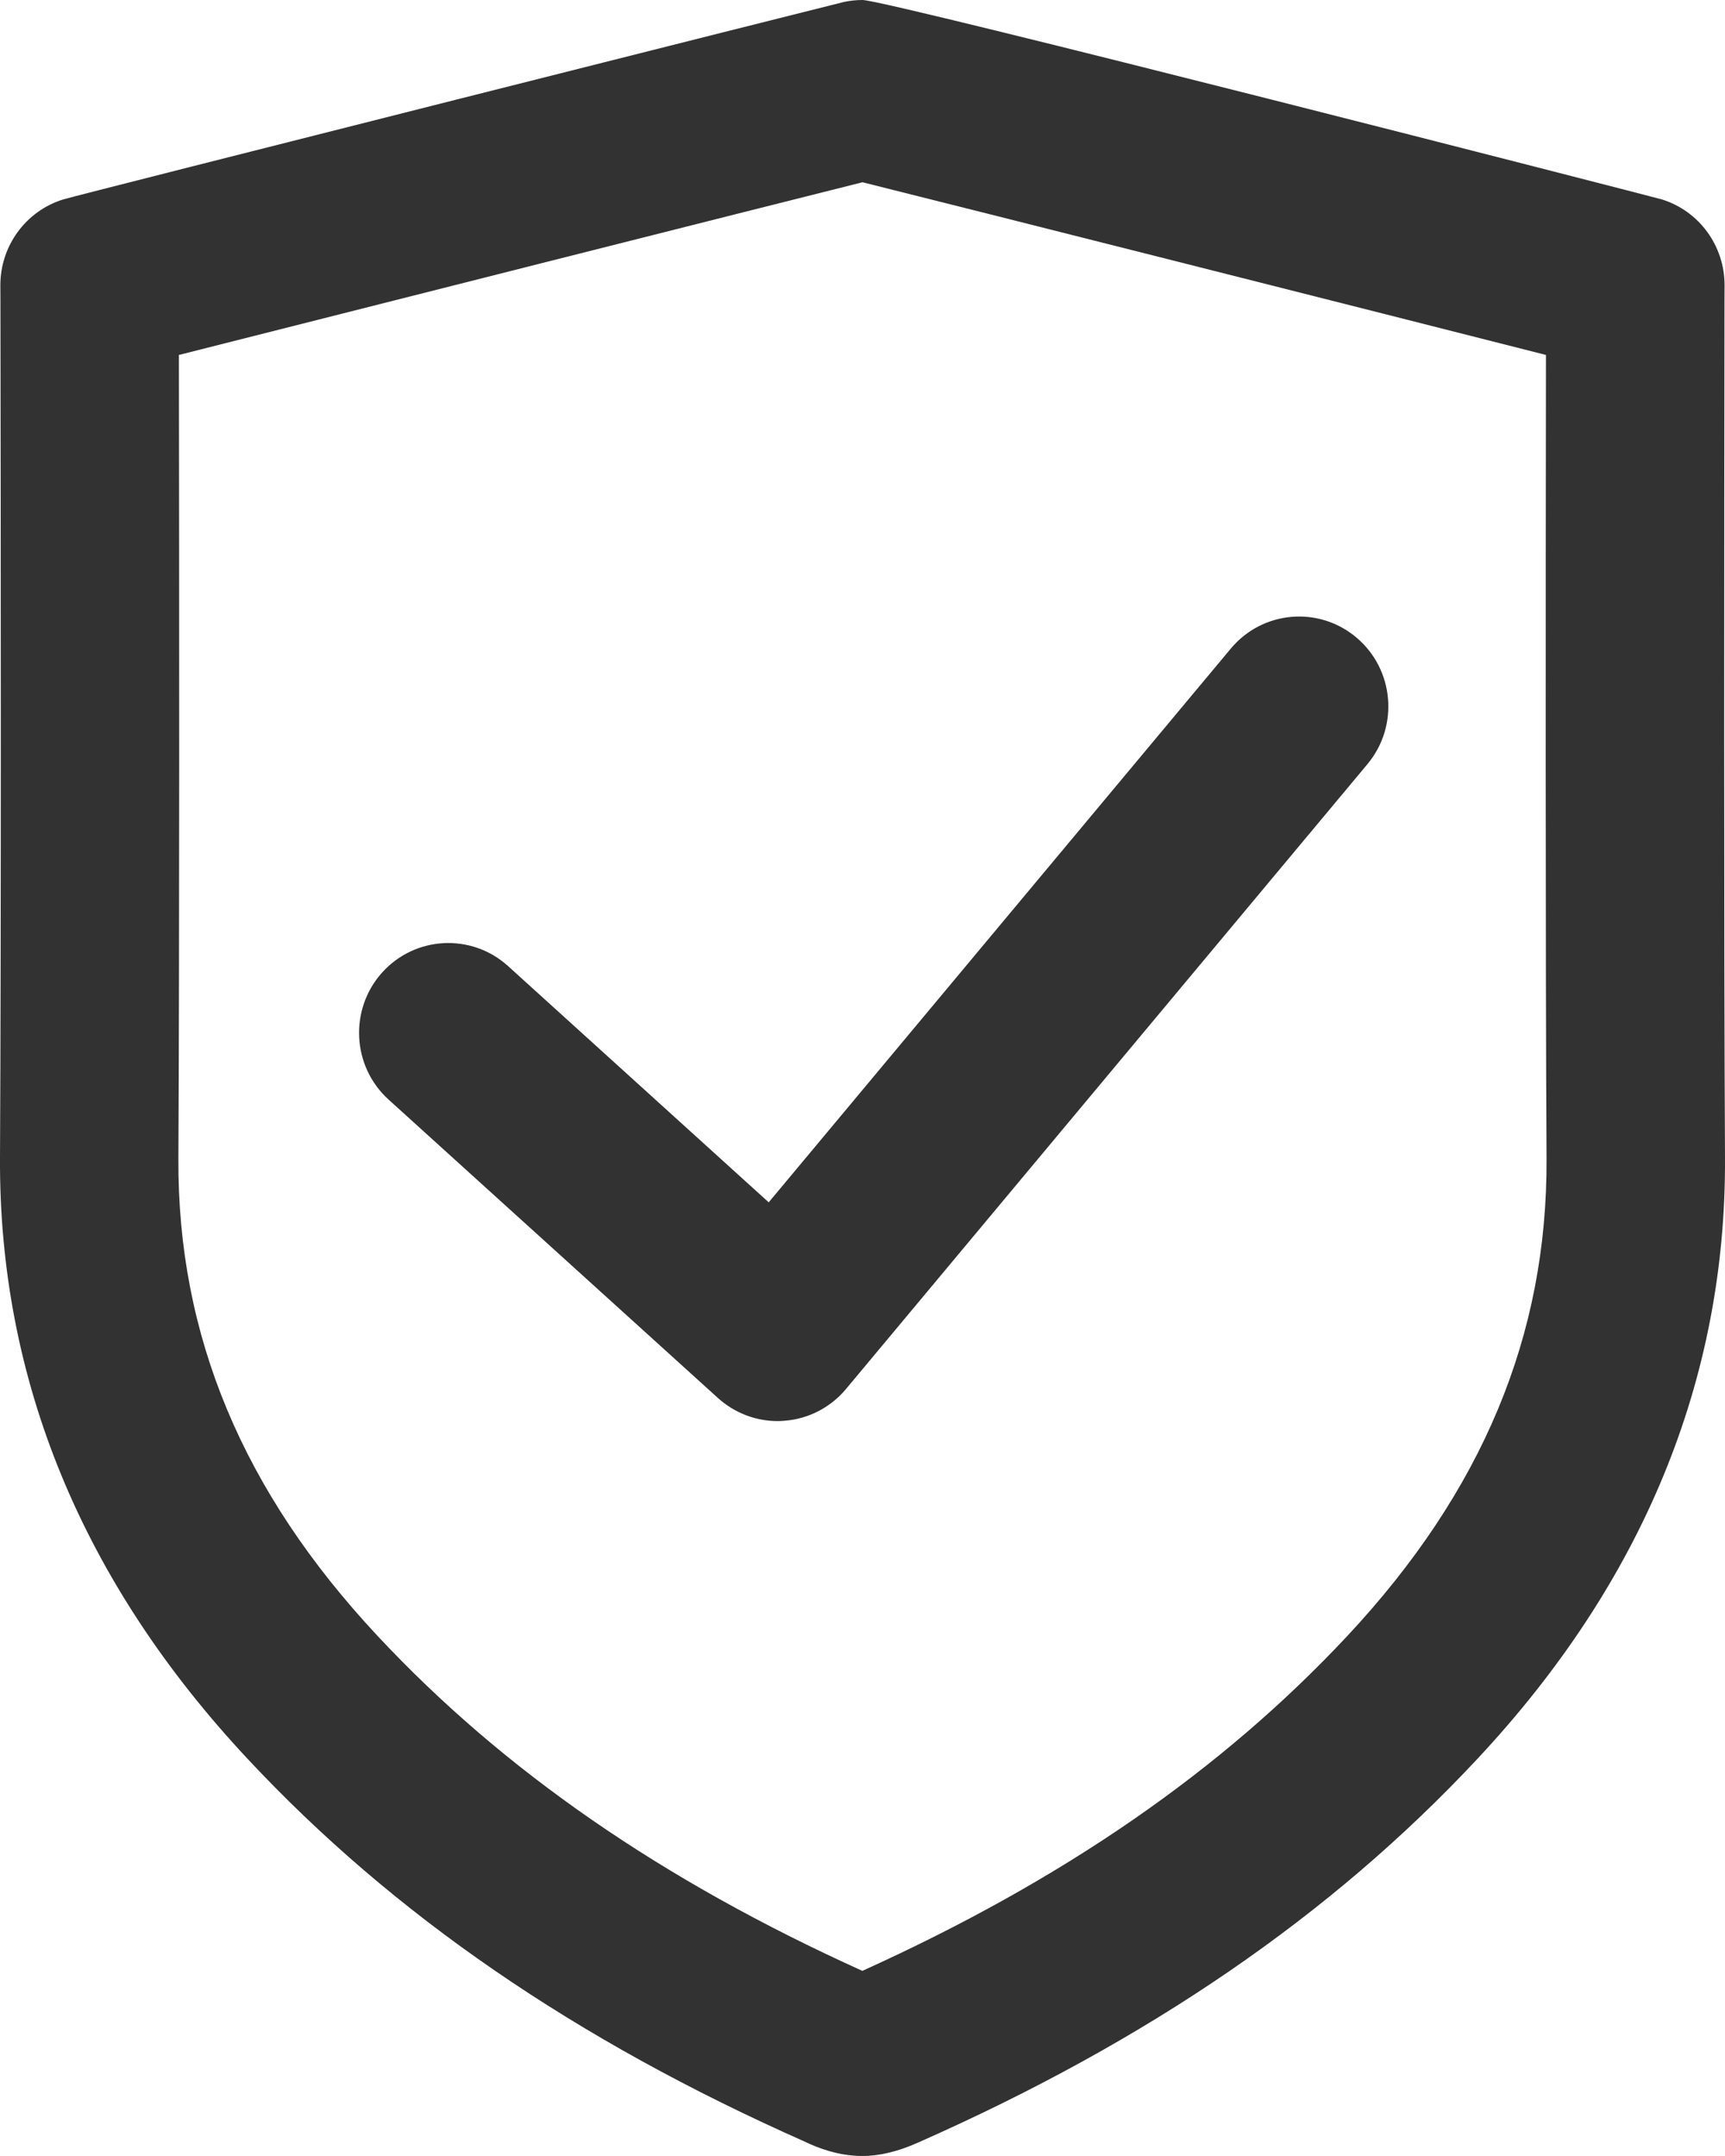 <?xml version="1.0" encoding="UTF-8"?>
<svg width="24px" height="30px" viewBox="0 0 24 30" version="1.1" xmlns="http://www.w3.org/2000/svg" xmlns:xlink="http://www.w3.org/1999/xlink">
    <!-- Generator: Sketch 49.2 (51160) - http://www.bohemiancoding.com/sketch -->
    <title>Shape</title>
    <desc>Created with Sketch.</desc>
    <defs></defs>
    <g id="Symbols" stroke="none" stroke-width="1" fill="none" fill-rule="evenodd">
        <g id="promp-copy-3" transform="translate(-15, -15)" fill="#323232" fill-rule="nonzero">
            <g id="Group-3">
                <g id="Stacked-Group" transform="translate(15, 13)">
                    <g id="Group-2">
                        <path d="M23.993,6.177 L23.994,5.968 C23.994,5.421 23.641,4.937 23.122,4.775 C23.032,4.747 12.345,2 12,2 C11.915,2 11.83,2.009 11.747,2.026 C11.684,2.039 1.071,4.715 0.879,4.775 C0.359,4.937 0.005,5.421 0.005,5.968 L0.006,6.182 C0.011,9.309 0.017,15.017 0,18.11 C-0.016,21.197 1.143,24.012 3.445,26.474 C5.471,28.643 8.008,30.387 11.201,31.802 C11.371,31.885 11.664,32 12,32 C12.236,32 12.498,31.936 12.769,31.815 C15.975,30.398 18.522,28.651 20.554,26.475 C22.857,24.012 24.016,21.197 24,18.11 C23.983,15.012 23.989,9.304 23.993,6.177 Z M18.746,24.763 C16.997,26.635 14.793,28.159 11.998,29.424 C9.212,28.164 7.004,26.638 5.252,24.762 C3.375,22.753 2.469,20.582 2.482,18.123 C2.497,15.26 2.494,10.167 2.489,6.939 C4.784,6.357 10.682,4.866 12,4.536 C13.344,4.871 19.217,6.356 21.509,6.939 C21.505,10.167 21.501,15.257 21.517,18.123 C21.53,20.582 20.623,22.753 18.746,24.763 Z M17.125,11.024 L10.695,18.73 L7.068,15.442 C6.558,14.981 5.773,15.023 5.314,15.535 C4.856,16.049 4.897,16.839 5.407,17.301 L9.989,21.453 C10.218,21.66 10.514,21.774 10.819,21.774 C10.848,21.774 10.877,21.773 10.906,21.77 C11.241,21.747 11.553,21.588 11.77,21.328 L19.025,12.633 C19.466,12.104 19.398,11.316 18.873,10.872 C18.349,10.428 17.566,10.496 17.125,11.024 Z" id="Shape"></path>
                    </g>
                </g>
            </g>
        </g>
    </g>
</svg>